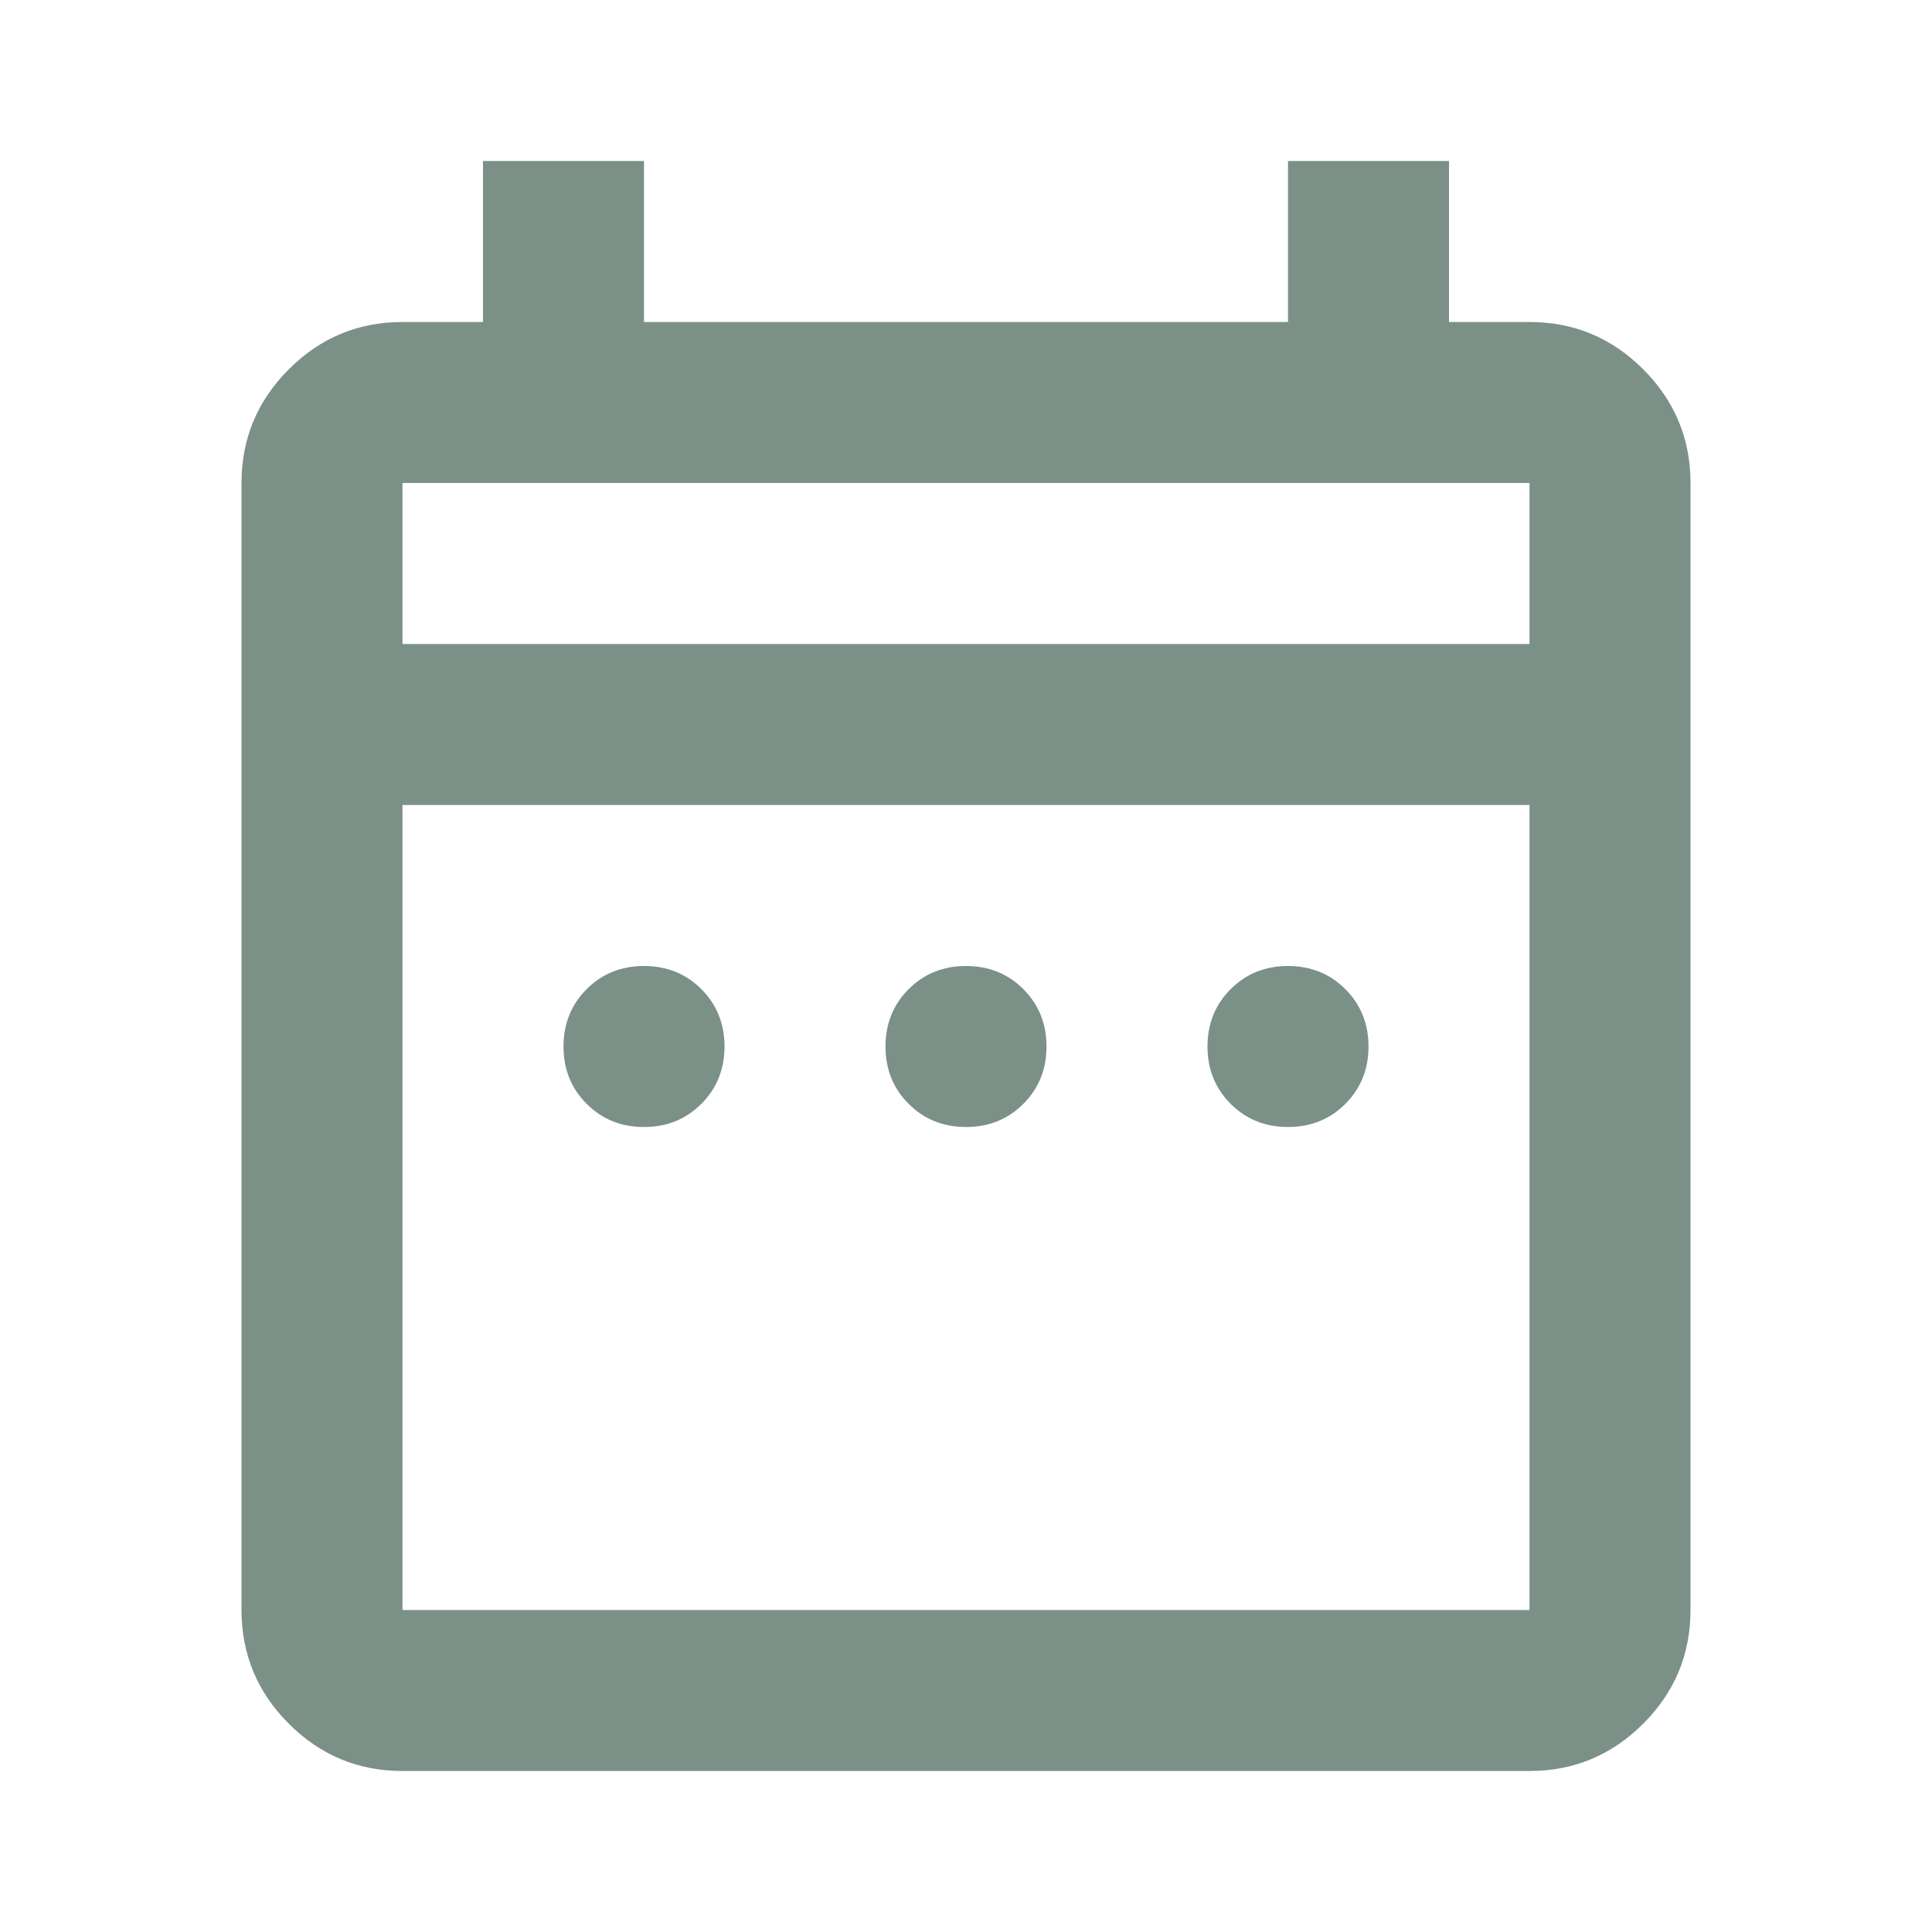<?xml version="1.0" encoding="UTF-8"?> <svg xmlns="http://www.w3.org/2000/svg" width="48" height="48" viewBox="0 0 48 48" fill="none"><mask id="mask0_6623_613" style="mask-type:alpha" maskUnits="userSpaceOnUse" x="0" y="0" width="48" height="48"><rect width="48" height="48" fill="#D9D9D9"></rect></mask><g mask="url(#mask0_6623_613)"><path d="M16 28C15.433 28 14.958 27.808 14.575 27.425C14.192 27.042 14 26.567 14 26C14 25.433 14.192 24.958 14.575 24.575C14.958 24.192 15.433 24 16 24C16.567 24 17.042 24.192 17.425 24.575C17.808 24.958 18 25.433 18 26C18 26.567 17.808 27.042 17.425 27.425C17.042 27.808 16.567 28 16 28ZM24 28C23.433 28 22.958 27.808 22.575 27.425C22.192 27.042 22 26.567 22 26C22 25.433 22.192 24.958 22.575 24.575C22.958 24.192 23.433 24 24 24C24.567 24 25.042 24.192 25.425 24.575C25.808 24.958 26 25.433 26 26C26 26.567 25.808 27.042 25.425 27.425C25.042 27.808 24.567 28 24 28ZM32 28C31.433 28 30.958 27.808 30.575 27.425C30.192 27.042 30 26.567 30 26C30 25.433 30.192 24.958 30.575 24.575C30.958 24.192 31.433 24 32 24C32.567 24 33.042 24.192 33.425 24.575C33.808 24.958 34 25.433 34 26C34 26.567 33.808 27.042 33.425 27.425C33.042 27.808 32.567 28 32 28ZM10 44C8.9 44 7.958 43.608 7.175 42.825C6.392 42.042 6 41.1 6 40V12C6 10.9 6.392 9.958 7.175 9.175C7.958 8.392 8.9 8 10 8H12V4H16V8H32V4H36V8H38C39.1 8 40.042 8.392 40.825 9.175C41.608 9.958 42 10.9 42 12V40C42 41.1 41.608 42.042 40.825 42.825C40.042 43.608 39.1 44 38 44H10ZM10 40H38V20H10V40ZM10 16H38V12H10V16Z" fill="#7B9187"></path></g></svg> 